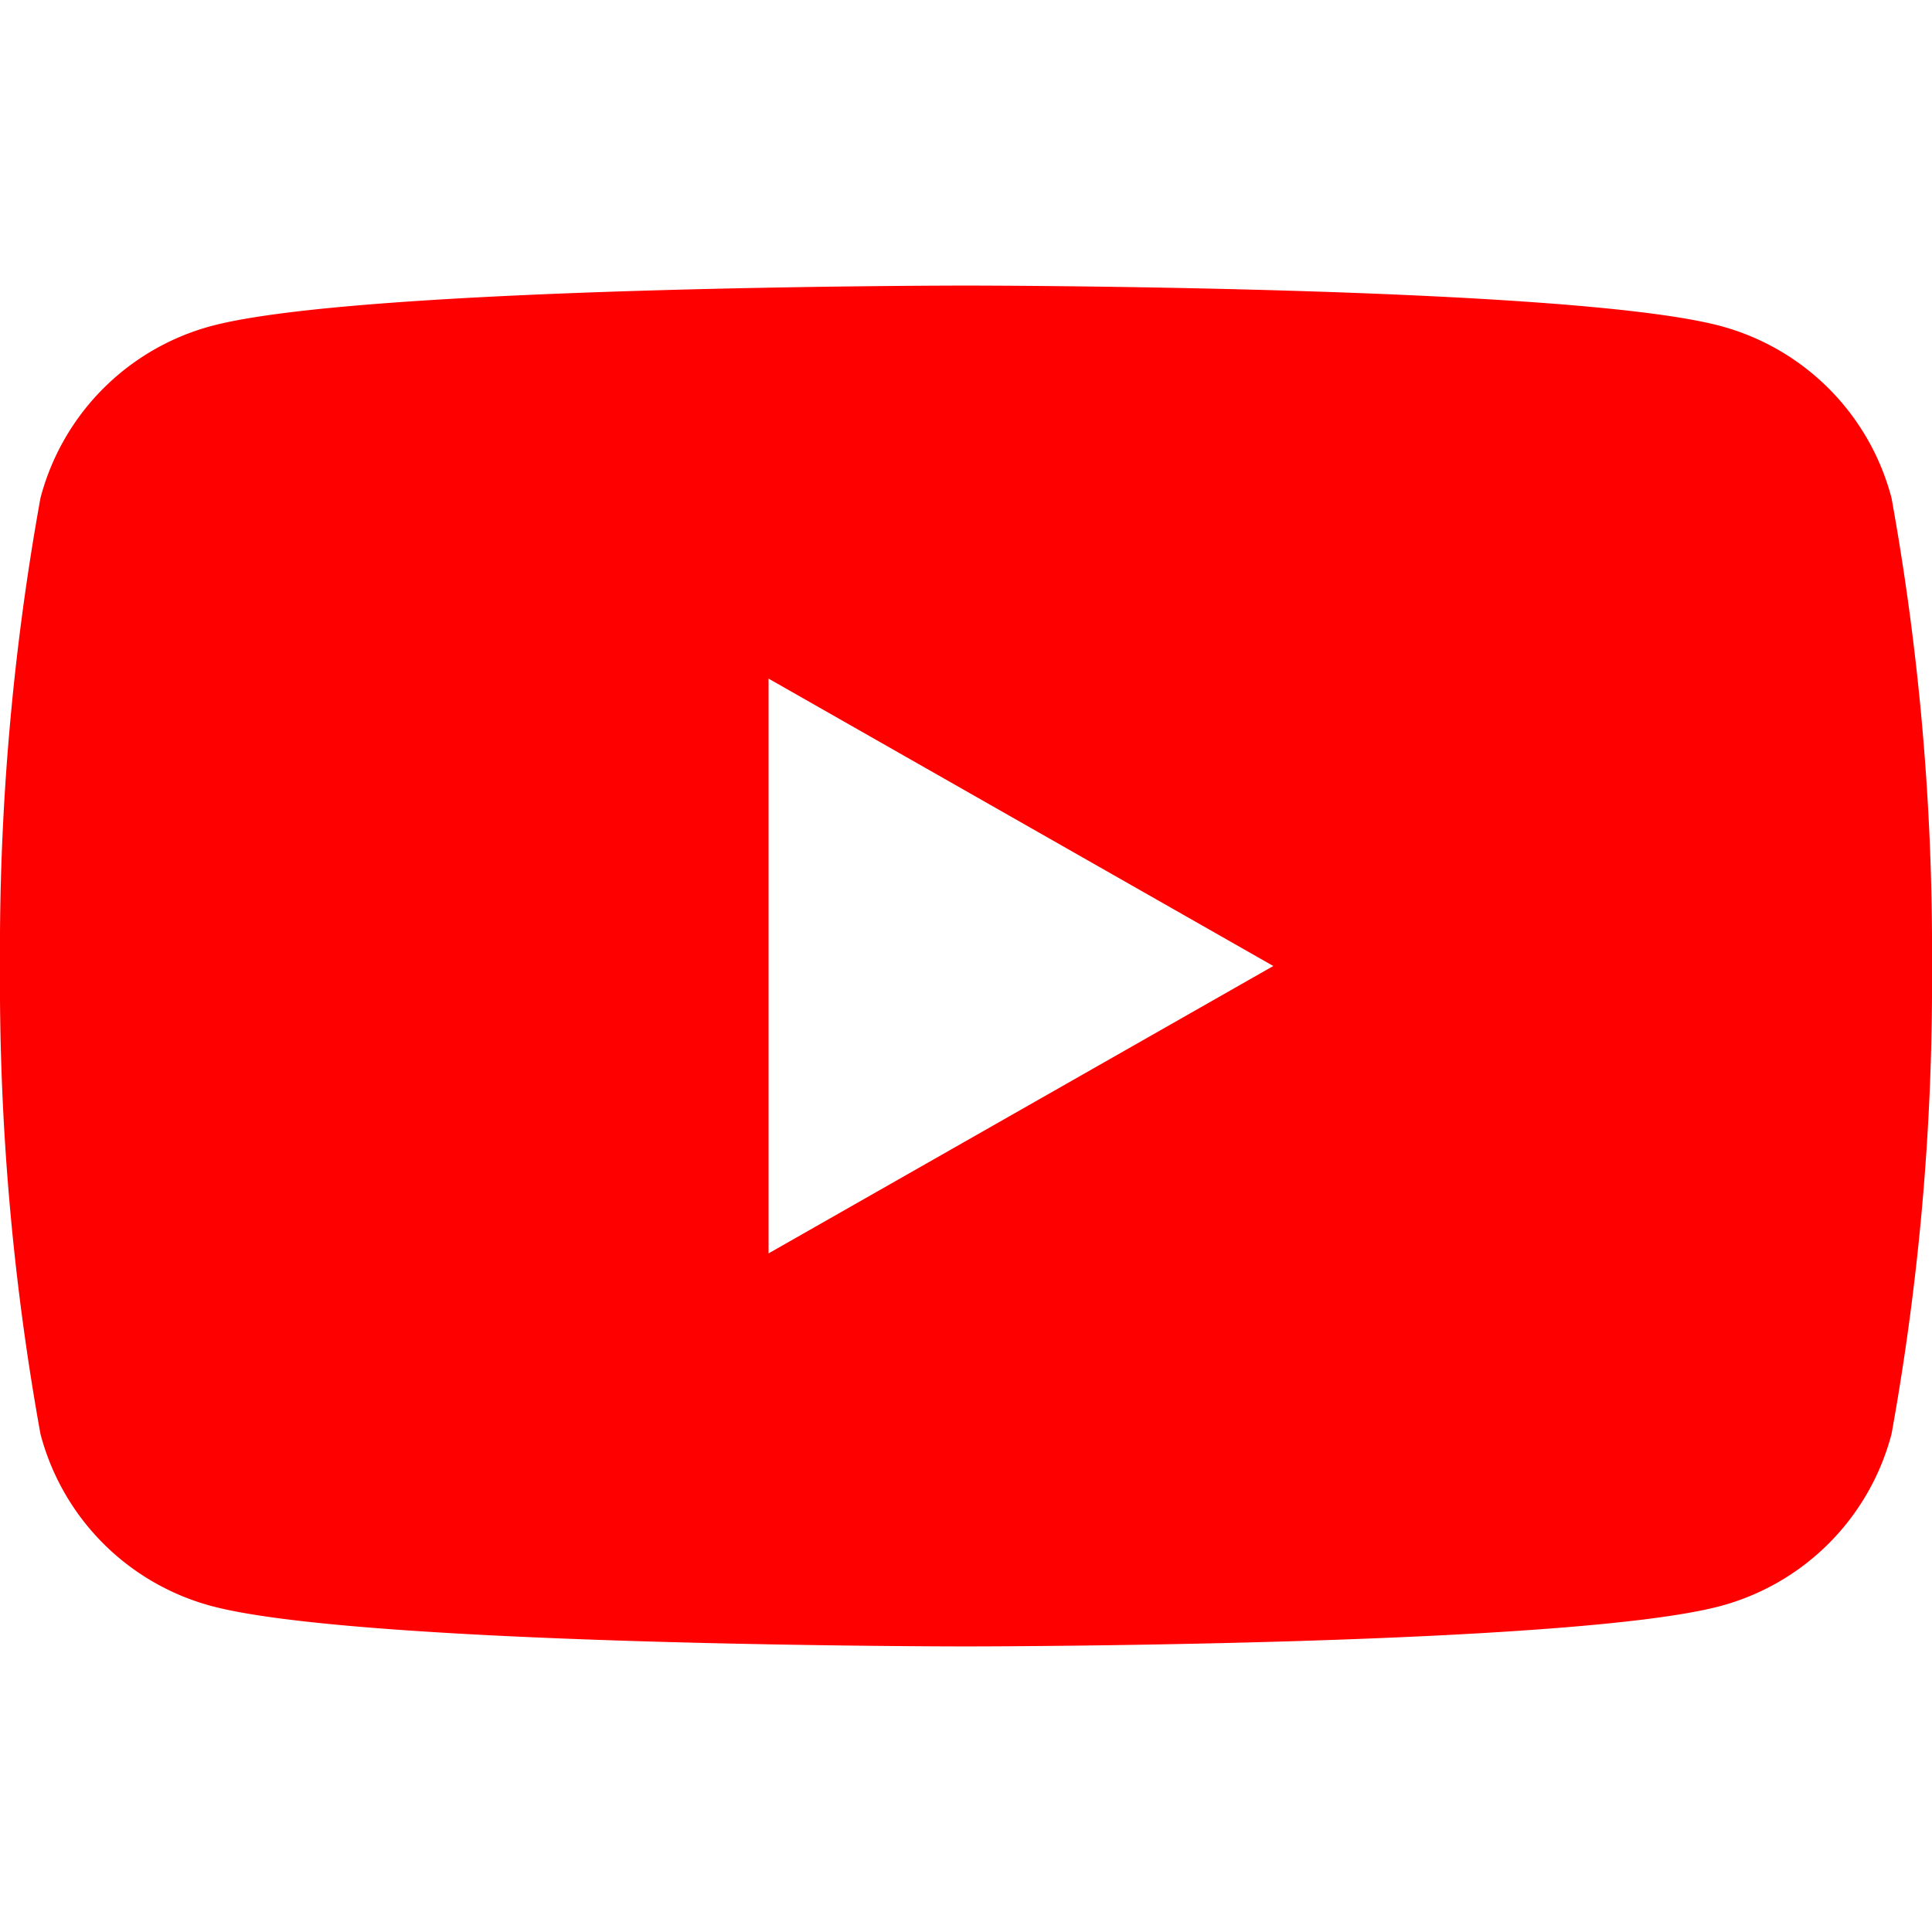 <svg id="socialmedia-logo_youtube" xmlns="http://www.w3.org/2000/svg" viewBox="0 0 32 32">
    <g class="text logos" fill="#ff0000">
        <path d="M31.33,8.25A4,4,0,0,0,28.5,5.4C26,4.73,16,4.73,16,4.73s-10,0-12.5.67A4,4,0,0,0,.67,8.25,42.07,42.07,0,0,0,0,16a42.07,42.07,0,0,0,.67,7.75A4,4,0,0,0,3.5,26.6c2.49.67,12.5.67,12.5.67s10,0,12.5-.67a4,4,0,0,0,2.83-2.85A42.07,42.07,0,0,0,32,16,42.07,42.07,0,0,0,31.33,8.25ZM12.73,20.76V11.24L21.09,16Z"></path>
    </g>
</svg>